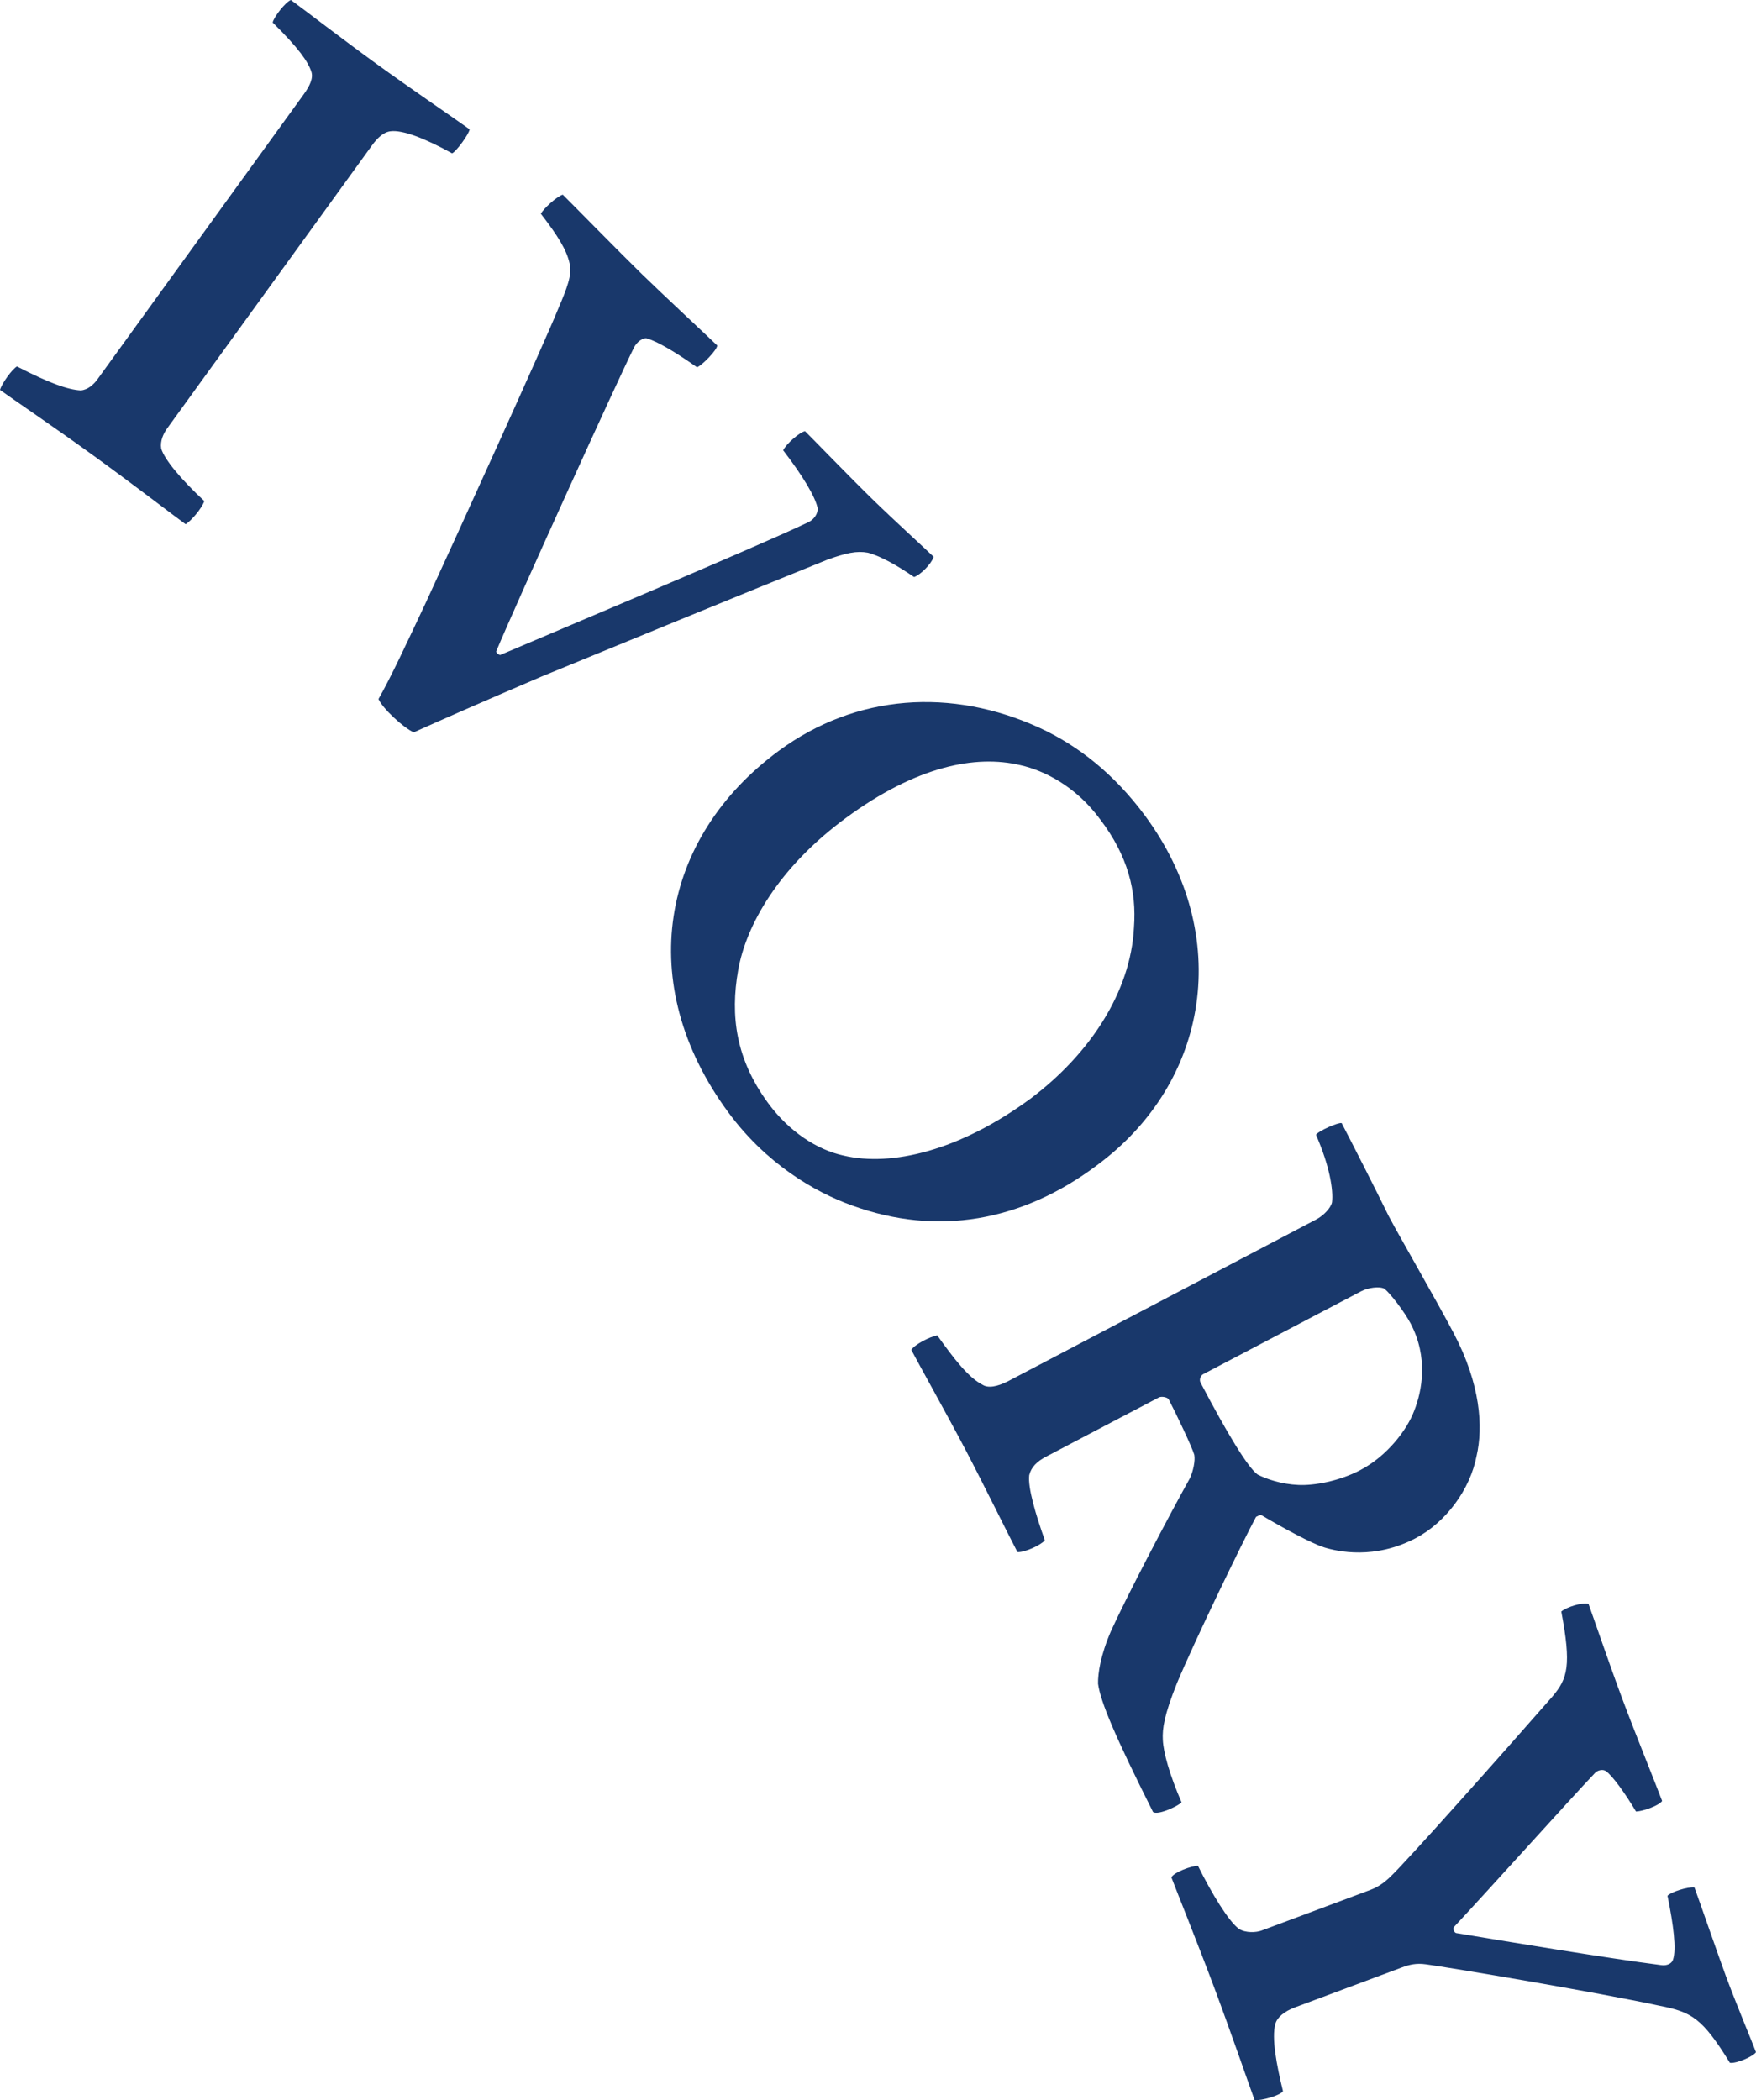 <?xml version="1.0" encoding="UTF-8"?>
<svg id="_レイヤー_2" data-name="レイヤー 2" xmlns="http://www.w3.org/2000/svg" viewBox="0 0 170.646 204.109">
  <defs>
    <style>
      .cls-1 {
        fill: #19386b;
        stroke-width: 0px;
      }
    </style>
  </defs>
  <g id="txt">
    <g>
      <path class="cls-1" d="m45.63,12.564c.006.38-1.286,2.166-1.693,2.34-2.747-1.519-4.828-2.274-5.95-2.148-.698.058-1.312.646-1.846,1.385l-19.872,27.459c-.401.554-.723,1.259-.604,2.002.337,1.089,1.951,3.007,4.191,5.097-.261.75-1.32,1.953-1.816,2.25-1.293-.936-5.083-3.866-8.961-6.673-3.94-2.852-7.785-5.446-9.078-6.382.171-.626,1.196-2.042,1.648-2.278,3.144,1.619,4.934,2.257,6.197,2.327.698-.057,1.267-.584,1.623-1.077L29.519,9.161c.579-.8.946-1.567.738-2.187-.321-.982-1.24-2.305-3.76-4.785.127-.565,1.258-1.998,1.771-2.189,1.17.847,5.206,3.955,8.284,6.183,3.387,2.451,7.724,5.402,9.079,6.382Z"/>
      <path class="cls-1" d="m69.696,33.574c.005.43-1.481,1.953-1.963,2.12-2.331-1.639-3.846-2.48-4.817-2.791-.378-.157-1.071.335-1.333.929-1.47,2.92-11.369,24.699-13.355,29.453-.052.162.273.373.381.372,2.567-1.105,25.082-10.565,29.892-12.88.535-.221,1.011-.818.951-1.409-.228-1.072-1.38-3.047-3.346-5.604.315-.648,1.645-1.793,2.127-1.853.762.744,4.353,4.463,6.474,6.534,2.229,2.177,5.272,4.936,6.034,5.679-.26.702-1.269,1.735-1.912,1.958-1.463-1.004-3.141-2.005-4.489-2.365-1.077-.202-2.149.025-3.969.692-7.703,3.102-21.556,8.803-27.76,11.35-6.203,2.654-9.572,4.145-12.405,5.415-.973-.418-3.038-2.329-3.425-3.238,1.211-2.11,2.835-5.624,4.618-9.407,2.777-6,11.576-25.347,12.829-28.479.836-1.945,1.411-3.403,1.129-4.421-.285-1.34-1.161-2.727-2.799-4.857.263-.487,1.485-1.63,2.128-1.853.815.796,5.495,5.578,7.67,7.702,1.849,1.806,6.687,6.316,7.339,6.954Z"/>
      <path class="cls-1" d="m106.573,113.271c-7.299,5.468-15.505,6.885-23.748,3.894-3.712-1.325-8.4-4.103-12.05-9.061-9.192-12.485-6.604-26.66,4.902-35.131,7.528-5.542,16.806-6.144,25.345-2.238,3.709,1.705,7.256,4.473,10.275,8.573,8.516,11.567,6.292,25.852-4.725,33.962Zm-7.407-38.904c-4.354-1.042-10.125.093-16.979,5.139-6.548,4.821-9.684,10.433-10.452,14.773-.785,4.447-.229,8.663,2.925,12.947,2.027,2.754,4.748,4.526,7.327,5.082,4.672,1.09,11.268-.462,18.184-5.554,5.647-4.252,9.713-10.266,10.028-16.632.259-3.494-.577-6.937-3.296-10.503-2.388-3.244-5.476-4.746-7.736-5.252Z"/>
      <path class="cls-1" d="m141.286,129.604c2.579,4.912,2.864,9.054,2.207,11.888-.616,3.242-2.966,6.45-5.927,8.004-3.97,2.084-7.555,1.305-8.889.89-1.231-.384-4.118-1.958-6.113-3.143-.103-.032-.372.109-.506.18-1.344,2.508-5.917,11.947-7.67,16.129-1.264,3.153-1.442,4.448-1.386,5.535.059,1.257.644,3.353,1.82,6.083-.333.347-2.252,1.269-2.769.938-3.681-7.338-5.107-10.709-5.346-12.472-.02-1.02.251-2.792,1.259-5.124,1.596-3.499,5.625-11.193,7.661-14.837.327-.687.543-1.745.431-2.286-.184-.676-1.78-4.044-2.486-5.39-.106-.202-.686-.327-.956-.185l-10.968,5.758c-.875.459-1.442,1.014-1.63,1.8-.146,1.193.619,3.795,1.519,6.327-.365.449-1.948,1.194-2.663,1.142-.954-1.817-3.363-6.733-5.058-9.963-1.802-3.432-4.515-8.274-5.257-9.688.33-.517,1.743-1.258,2.522-1.41,1.608,2.246,3.004,4.088,4.412,4.808.517.33,1.398.21,2.542-.39l29.877-15.684c.673-.353,1.406-1.082,1.531-1.662.146-1.193-.24-3.565-1.557-6.564.23-.378,2.185-1.233,2.493-1.137.989,1.884,3.5,6.832,4.564,9.021.989,1.884,4.685,8.27,6.345,11.433Zm-6.749-4.354c-.481-.263-1.6-.104-2.272.249l-15.343,8.054c-.269.141-.397.552-.256.821,2.543,4.845,4.583,8.238,5.548,8.933.824.425,2.296.94,3.963,1.009,1.497.073,3.937-.35,6.022-1.445,2.625-1.377,4.545-3.931,5.224-5.746.777-1.953,1.393-5.195-.338-8.492-.601-1.144-1.961-2.918-2.548-3.383Z"/>
      <path class="cls-1" d="m125.854,195.087c-1.068.399-1.745.977-1.915,1.608-.384,1.36.12,4.012.739,6.539-.25.417-2.083.94-2.758.869-.293-.783-2.305-6.604-3.874-10.804-1.622-4.343-3.919-10.057-4.211-10.84.223-.489,1.932-1.127,2.581-1.126,1.322,2.67,3.009,5.448,3.995,6.134.64.41,1.672.349,2.17.163l10.608-3.963c.783-.292,1.416-.772,1.95-1.296,1.559-1.475,10.529-11.56,15.705-17.468,1.523-1.786,1.863-3.049.882-8.281.49-.426,2.011-.914,2.643-.744.319.854,2.039,5.891,3.289,9.238,1.276,3.417,3.254,8.277,3.865,9.914-.25.418-1.816,1.003-2.536,1.029-1.074-1.79-2.264-3.454-2.931-3.936-.32-.205-.845-.09-1.121.256-2.387,2.515-9.834,10.813-13.656,14.918-.089.195.017.48.213.569,4.5.753,14.879,2.474,19.904,3.112.605.099,1.077-.159,1.184-.523.348-1.022.048-3.345-.535-6.21.276-.346,1.94-.887,2.616-.814.426,1.139,2.438,6.959,3.076,8.668,1.117,2.99,2.51,6.283,2.908,7.351-.321.444-1.932,1.127-2.537,1.029-2.681-4.354-3.712-4.942-6.86-5.551-5.914-1.279-20.286-3.7-22.679-4.023-.942-.134-1.61.034-2.322.3l-10.395,3.883Z"/>
    </g>
  </g>
</svg>